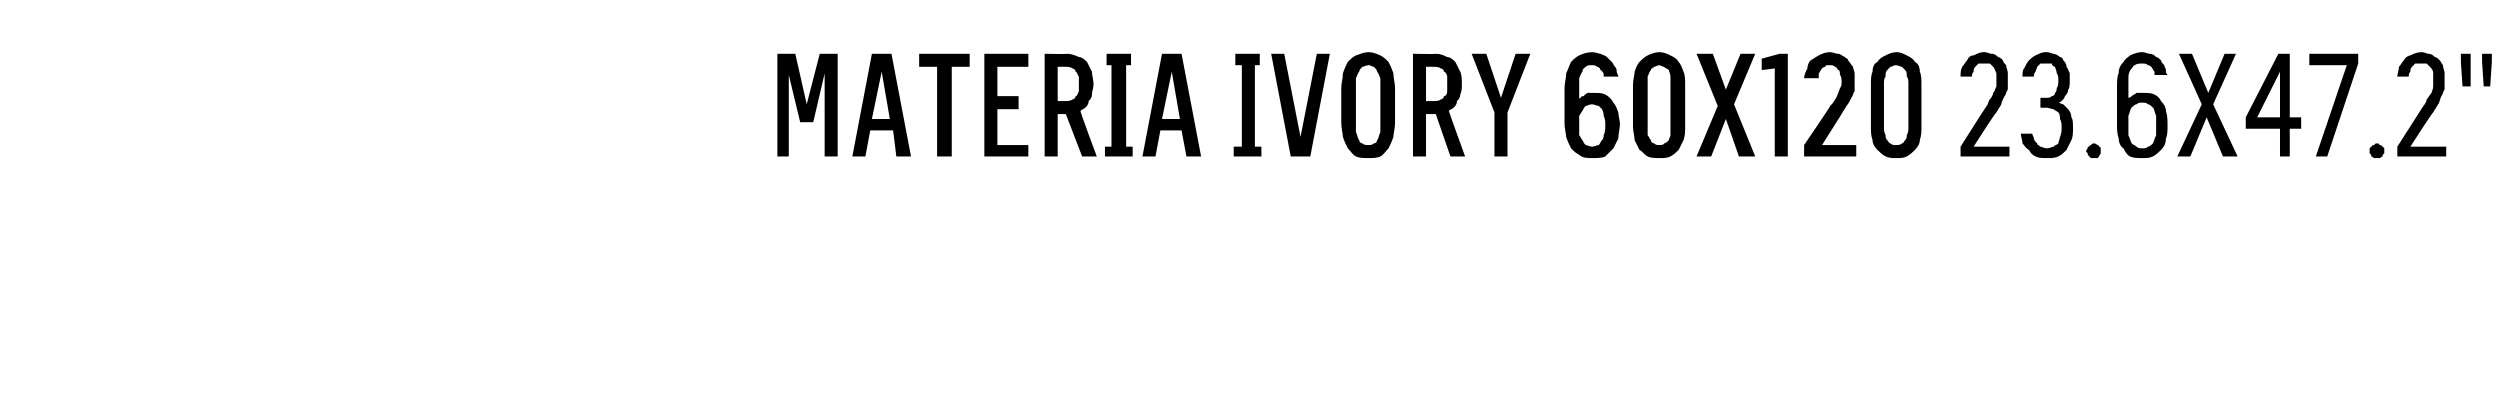 <?xml version="1.0" standalone="no"?>
<!DOCTYPE svg PUBLIC "-//W3C//DTD SVG 1.1//EN" "http://www.w3.org/Graphics/SVG/1.1/DTD/svg11.dtd">
<svg xmlns="http://www.w3.org/2000/svg" version="1.1" width="153.4px" height="25.5px" viewBox="0 -3 153.4 25.5" style="top:-3px">
  <desc>MATERIA IVORY 60x120 23.6x47.2\“</desc>
  <defs/>
  <g id="Polygon391631">
    <path d="M 47.7 6.6 L 48.4 6.6 L 48.4 1.6 L 49.1 4.5 L 49.9 4.5 L 50.6 1.5 L 50.6 6.6 L 51.4 6.6 L 51.4 0.3 L 50.3 0.3 L 49.5 3.4 L 48.8 0.3 L 47.7 0.3 L 47.7 6.6 Z M 54.8 5 L 55 6.6 L 55.9 6.6 L 54.7 0.3 L 53.5 0.3 L 52.3 6.6 L 53.1 6.6 L 53.4 5 L 54.8 5 Z M 54.6 4.3 L 53.5 4.3 L 54.1 1.4 L 54.6 4.3 Z M 57.5 6.6 L 58.4 6.6 L 58.4 1.1 L 59.5 1.1 L 59.5 0.3 L 56.4 0.3 L 56.4 1.1 L 57.5 1.1 L 57.5 6.6 Z M 60.4 6.6 L 63.1 6.6 L 63.1 5.9 L 61.2 5.9 L 61.2 3.7 L 62.5 3.7 L 62.5 2.9 L 61.2 2.9 L 61.2 1.1 L 63.1 1.1 L 63.1 0.3 L 60.4 0.3 L 60.4 6.6 Z M 64.1 6.6 L 64.9 6.6 L 64.9 4 L 65.4 4 L 66.4 6.6 L 67.3 6.6 C 67.3 6.6 66.25 3.8 66.3 3.8 C 66.4 3.7 66.5 3.7 66.6 3.6 C 66.7 3.5 66.8 3.4 66.8 3.2 C 66.9 3.1 67 3 67 2.8 C 67 2.6 67.1 2.4 67.1 2.2 C 67.1 1.9 67 1.6 67 1.4 C 66.9 1.2 66.8 1 66.7 0.8 C 66.6 0.7 66.4 0.5 66.2 0.5 C 66 0.4 65.7 0.3 65.5 0.3 C 65.46 0.33 64.1 0.3 64.1 0.3 L 64.1 6.6 Z M 64.9 3.2 L 64.9 1.1 C 64.9 1.1 65.36 1.09 65.4 1.1 C 65.5 1.1 65.7 1.1 65.8 1.2 C 65.9 1.2 66 1.3 66 1.4 C 66.1 1.4 66.1 1.6 66.2 1.7 C 66.2 1.8 66.2 2 66.2 2.2 C 66.2 2.3 66.2 2.5 66.2 2.6 C 66.1 2.8 66.1 2.9 66 2.9 C 66 3 65.9 3.1 65.8 3.1 C 65.7 3.2 65.5 3.2 65.4 3.2 C 65.36 3.2 64.9 3.2 64.9 3.2 Z M 67.8 6.6 L 69.5 6.6 L 69.5 6 L 69.1 6 L 69.1 1 L 69.4 1 L 69.4 0.3 L 67.9 0.3 L 67.9 1 L 68.2 1 L 68.2 6 L 67.8 6 L 67.8 6.6 Z M 72.5 5 L 72.8 6.6 L 73.7 6.6 L 72.5 0.3 L 71.3 0.3 L 70.1 6.6 L 70.9 6.6 L 71.2 5 L 72.5 5 Z M 72.4 4.3 L 71.3 4.3 L 71.9 1.4 L 72.4 4.3 Z M 75.7 6.6 L 77.4 6.6 L 77.4 6 L 77 6 L 77 1 L 77.3 1 L 77.3 0.3 L 75.8 0.3 L 75.8 1 L 76.2 1 L 76.2 6 L 75.7 6 L 75.7 6.6 Z M 79.2 6.6 L 80.4 6.6 L 81.6 0.3 L 80.8 0.3 L 79.8 5.4 L 78.8 0.3 L 78 0.3 L 79.2 6.6 Z M 84 6.7 C 84.2 6.7 84.5 6.7 84.7 6.6 C 84.9 6.5 85 6.3 85.2 6.1 C 85.3 5.9 85.4 5.7 85.5 5.4 C 85.5 5.2 85.6 4.9 85.6 4.5 C 85.6 4.5 85.6 2.4 85.6 2.4 C 85.6 2.1 85.5 1.8 85.5 1.5 C 85.4 1.2 85.3 1 85.2 0.8 C 85 0.6 84.9 0.5 84.7 0.4 C 84.5 0.3 84.2 0.2 84 0.2 C 83.7 0.2 83.5 0.3 83.2 0.4 C 83 0.5 82.9 0.6 82.7 0.8 C 82.6 1 82.5 1.2 82.4 1.5 C 82.4 1.8 82.3 2.1 82.3 2.4 C 82.3 2.4 82.3 4.5 82.3 4.5 C 82.3 4.9 82.4 5.2 82.4 5.4 C 82.5 5.7 82.6 5.9 82.7 6.1 C 82.9 6.3 83 6.5 83.2 6.6 C 83.4 6.7 83.7 6.7 84 6.7 Z M 84 5.9 C 83.8 5.9 83.7 5.9 83.6 5.8 C 83.5 5.8 83.4 5.7 83.4 5.6 C 83.3 5.5 83.3 5.3 83.2 5.1 C 83.2 5 83.2 4.8 83.2 4.5 C 83.2 4.5 83.2 2.4 83.2 2.4 C 83.2 2.2 83.2 2 83.2 1.8 C 83.3 1.6 83.3 1.5 83.4 1.4 C 83.4 1.3 83.5 1.2 83.6 1.1 C 83.7 1.1 83.8 1 84 1 C 84.1 1 84.2 1.1 84.3 1.1 C 84.4 1.2 84.5 1.3 84.5 1.4 C 84.6 1.5 84.6 1.6 84.7 1.8 C 84.7 2 84.7 2.2 84.7 2.4 C 84.7 2.4 84.7 4.5 84.7 4.5 C 84.7 4.8 84.7 5 84.7 5.1 C 84.6 5.3 84.6 5.5 84.5 5.6 C 84.5 5.7 84.4 5.8 84.3 5.8 C 84.2 5.9 84.1 5.9 84 5.9 Z M 86.7 6.6 L 87.5 6.6 L 87.5 4 L 88.1 4 L 89 6.6 L 89.9 6.6 C 89.9 6.6 88.88 3.8 88.9 3.8 C 89 3.7 89.1 3.7 89.2 3.6 C 89.3 3.5 89.4 3.4 89.4 3.2 C 89.5 3.1 89.6 3 89.6 2.8 C 89.7 2.6 89.7 2.4 89.7 2.2 C 89.7 1.9 89.7 1.6 89.6 1.4 C 89.5 1.2 89.4 1 89.3 0.8 C 89.2 0.7 89 0.5 88.8 0.5 C 88.6 0.4 88.4 0.3 88.1 0.3 C 88.08 0.33 86.7 0.3 86.7 0.3 L 86.7 6.6 Z M 87.5 3.2 L 87.5 1.1 C 87.5 1.1 87.98 1.09 88 1.1 C 88.1 1.1 88.3 1.1 88.4 1.2 C 88.5 1.2 88.6 1.3 88.6 1.4 C 88.7 1.4 88.8 1.6 88.8 1.7 C 88.8 1.8 88.8 2 88.8 2.2 C 88.8 2.3 88.8 2.5 88.8 2.6 C 88.8 2.8 88.7 2.9 88.6 2.9 C 88.6 3 88.5 3.1 88.4 3.1 C 88.3 3.2 88.1 3.2 88 3.2 C 87.98 3.2 87.5 3.2 87.5 3.2 Z M 91.7 6.6 L 92.5 6.6 L 92.5 3.9 L 93.9 0.3 L 93 0.3 L 92.1 3 L 91.2 0.3 L 90.3 0.3 L 91.7 3.9 L 91.7 6.6 Z M 97.7 6.7 C 97.7 6.7 97.7 6.7 97.7 6.7 C 98 6.7 98.3 6.7 98.5 6.6 C 98.7 6.4 98.8 6.3 99 6.1 C 99.1 5.9 99.2 5.7 99.3 5.5 C 99.3 5.2 99.4 4.9 99.4 4.6 C 99.4 4.4 99.3 4.1 99.3 3.9 C 99.2 3.6 99.1 3.4 99 3.3 C 98.9 3.1 98.7 2.9 98.5 2.8 C 98.3 2.7 98.1 2.7 97.8 2.7 C 97.8 2.7 97.8 2.7 97.8 2.7 C 97.6 2.7 97.5 2.7 97.4 2.7 C 97.3 2.8 97.2 2.8 97.2 2.9 C 97.1 2.9 97 2.9 97 3 C 96.9 3 96.9 3.1 96.9 3.1 C 96.9 3.1 96.9 2.3 96.9 2.3 C 96.9 2.1 96.9 1.9 96.9 1.8 C 97 1.6 97 1.5 97.1 1.4 C 97.1 1.2 97.2 1.2 97.3 1.1 C 97.4 1 97.5 1 97.6 1 C 97.6 1 97.7 1 97.7 1 C 97.8 1 97.9 1 98 1.1 C 98.1 1.1 98.2 1.2 98.2 1.3 C 98.3 1.3 98.3 1.4 98.4 1.5 C 98.4 1.6 98.4 1.6 98.4 1.7 C 98.4 1.7 99.3 1.7 99.3 1.7 C 99.3 1.6 99.2 1.5 99.2 1.4 C 99.2 1.3 99.2 1.2 99.1 1.1 C 99 1 99 0.9 98.9 0.8 C 98.8 0.7 98.7 0.6 98.6 0.5 C 98.5 0.4 98.4 0.4 98.2 0.3 C 98.1 0.3 97.9 0.2 97.7 0.2 C 97.7 0.2 97.7 0.2 97.7 0.2 C 97.4 0.2 97.1 0.3 96.9 0.4 C 96.7 0.5 96.6 0.6 96.4 0.8 C 96.3 1 96.2 1.3 96.1 1.5 C 96.1 1.8 96 2.1 96 2.4 C 96 2.4 96 4.6 96 4.6 C 96 4.9 96.1 5.2 96.1 5.4 C 96.2 5.7 96.3 5.9 96.4 6.1 C 96.6 6.3 96.7 6.4 96.9 6.5 C 97.1 6.7 97.4 6.7 97.7 6.7 Z M 97.7 6 C 97.7 6 97.7 6 97.7 6 C 97.5 6 97.4 5.9 97.3 5.9 C 97.2 5.8 97.2 5.8 97.1 5.6 C 97 5.5 97 5.4 96.9 5.3 C 96.9 5.1 96.9 4.9 96.9 4.7 C 96.9 4.5 96.9 4.3 96.9 4.1 C 97 4 97 3.9 97.1 3.8 C 97.2 3.6 97.2 3.6 97.3 3.5 C 97.4 3.5 97.5 3.4 97.7 3.4 C 97.7 3.4 97.7 3.4 97.7 3.4 C 97.8 3.4 98 3.5 98.1 3.5 C 98.2 3.6 98.2 3.6 98.3 3.7 C 98.4 3.9 98.4 4 98.4 4.1 C 98.5 4.3 98.5 4.5 98.5 4.7 C 98.5 4.9 98.5 5.1 98.4 5.3 C 98.4 5.4 98.4 5.5 98.3 5.6 C 98.2 5.7 98.2 5.8 98.1 5.9 C 98 5.9 97.8 6 97.7 6 Z M 101.8 6.7 C 102.1 6.7 102.3 6.7 102.5 6.6 C 102.7 6.5 102.9 6.3 103 6.2 C 103.1 6 103.2 5.8 103.3 5.6 C 103.4 5.3 103.4 5.1 103.4 4.8 C 103.4 4.8 103.4 2.2 103.4 2.2 C 103.4 1.9 103.4 1.6 103.3 1.4 C 103.2 1.1 103.1 0.9 103 0.8 C 102.9 0.6 102.7 0.5 102.5 0.4 C 102.3 0.3 102.1 0.2 101.8 0.2 C 101.6 0.2 101.3 0.3 101.1 0.4 C 100.9 0.5 100.8 0.6 100.6 0.8 C 100.5 0.9 100.4 1.1 100.3 1.4 C 100.3 1.6 100.2 1.9 100.2 2.2 C 100.2 2.2 100.2 4.8 100.2 4.8 C 100.2 5.1 100.3 5.3 100.3 5.6 C 100.4 5.8 100.5 6 100.6 6.2 C 100.8 6.3 100.9 6.5 101.1 6.6 C 101.3 6.7 101.6 6.7 101.8 6.7 Z M 101.8 5.9 C 101.7 5.9 101.6 5.9 101.5 5.8 C 101.4 5.8 101.3 5.7 101.3 5.6 C 101.2 5.5 101.2 5.4 101.1 5.3 C 101.1 5.1 101.1 5 101.1 4.8 C 101.1 4.8 101.1 2.1 101.1 2.1 C 101.1 2 101.1 1.8 101.1 1.7 C 101.2 1.5 101.2 1.4 101.3 1.3 C 101.3 1.2 101.4 1.2 101.5 1.1 C 101.6 1.1 101.7 1 101.8 1 C 101.9 1 102 1.1 102.1 1.1 C 102.2 1.2 102.3 1.2 102.4 1.3 C 102.4 1.4 102.5 1.5 102.5 1.7 C 102.5 1.8 102.5 2 102.5 2.1 C 102.5 2.1 102.5 4.8 102.5 4.8 C 102.5 5 102.5 5.1 102.5 5.3 C 102.5 5.4 102.4 5.5 102.4 5.6 C 102.3 5.7 102.2 5.8 102.1 5.8 C 102.1 5.9 101.9 5.9 101.8 5.9 Z M 104.1 6.6 L 105 6.6 L 105.9 4.3 L 106.7 6.6 L 107.7 6.6 L 106.4 3.4 L 107.7 0.3 L 106.8 0.3 L 105.9 2.5 L 105.1 0.3 L 104.1 0.3 L 105.4 3.5 L 104.1 6.6 Z M 108.9 6.6 L 109.7 6.6 L 109.7 0.3 L 109.2 0.3 L 108.1 0.6 L 108.1 1.3 L 108.9 1.2 L 108.9 6.6 Z M 110.7 6.6 L 113.9 6.6 L 113.9 5.9 L 111.8 5.9 C 111.8 5.9 112.99 4.01 113 4 C 113.1 3.8 113.2 3.7 113.3 3.5 C 113.4 3.4 113.5 3.2 113.6 3 C 113.7 2.9 113.7 2.7 113.8 2.6 C 113.8 2.4 113.8 2.2 113.8 2 C 113.8 1.8 113.8 1.7 113.8 1.5 C 113.8 1.4 113.7 1.2 113.7 1.1 C 113.6 1 113.5 0.8 113.4 0.7 C 113.4 0.6 113.3 0.6 113.2 0.5 C 113 0.4 112.9 0.3 112.8 0.3 C 112.6 0.3 112.5 0.2 112.3 0.2 C 112.3 0.2 112.3 0.2 112.3 0.2 C 112 0.2 111.8 0.3 111.6 0.4 C 111.4 0.5 111.3 0.6 111.1 0.7 C 111 0.8 110.9 1 110.9 1.2 C 110.8 1.4 110.7 1.6 110.7 1.8 C 110.7 1.8 111.6 1.8 111.6 1.8 C 111.6 1.7 111.6 1.6 111.6 1.5 C 111.7 1.4 111.7 1.3 111.8 1.2 C 111.8 1.2 111.9 1.1 112 1.1 C 112 1 112.1 1 112.2 1 C 112.2 1 112.3 1 112.3 1 C 112.4 1 112.5 1 112.6 1.1 C 112.7 1.1 112.7 1.2 112.8 1.3 C 112.9 1.3 112.9 1.5 112.9 1.6 C 113 1.7 113 1.9 113 2 C 113 2.2 113 2.3 112.9 2.4 C 112.9 2.5 112.8 2.6 112.8 2.7 C 112.7 2.9 112.7 3 112.6 3.1 C 112.5 3.3 112.4 3.4 112.3 3.5 C 112.31 3.54 110.7 5.9 110.7 5.9 L 110.7 6.6 Z M 116.4 6.7 C 116.6 6.7 116.8 6.7 117 6.6 C 117.2 6.5 117.4 6.3 117.5 6.2 C 117.7 6 117.8 5.8 117.8 5.6 C 117.9 5.3 117.9 5.1 117.9 4.8 C 117.9 4.8 117.9 2.2 117.9 2.2 C 117.9 1.9 117.9 1.6 117.8 1.4 C 117.8 1.1 117.7 0.9 117.5 0.8 C 117.4 0.6 117.2 0.5 117 0.4 C 116.8 0.3 116.6 0.2 116.4 0.2 C 116.1 0.2 115.9 0.3 115.7 0.4 C 115.5 0.5 115.3 0.6 115.2 0.8 C 115 0.9 114.9 1.1 114.9 1.4 C 114.8 1.6 114.8 1.9 114.8 2.2 C 114.8 2.2 114.8 4.8 114.8 4.8 C 114.8 5.1 114.8 5.3 114.9 5.6 C 114.9 5.8 115 6 115.2 6.2 C 115.3 6.3 115.5 6.5 115.7 6.6 C 115.9 6.7 116.1 6.7 116.4 6.7 Z M 116.3 5.9 C 116.2 5.9 116.1 5.9 116 5.8 C 115.9 5.8 115.9 5.7 115.8 5.6 C 115.7 5.5 115.7 5.4 115.7 5.3 C 115.6 5.1 115.6 5 115.6 4.8 C 115.6 4.8 115.6 2.1 115.6 2.1 C 115.6 2 115.6 1.8 115.7 1.7 C 115.7 1.5 115.7 1.4 115.8 1.3 C 115.9 1.2 115.9 1.2 116 1.1 C 116.1 1.1 116.2 1 116.3 1 C 116.5 1 116.6 1.1 116.7 1.1 C 116.8 1.2 116.8 1.2 116.9 1.3 C 117 1.4 117 1.5 117 1.7 C 117.1 1.8 117.1 2 117.1 2.1 C 117.1 2.1 117.1 4.8 117.1 4.8 C 117.1 5 117.1 5.1 117 5.3 C 117 5.4 117 5.5 116.9 5.6 C 116.8 5.7 116.8 5.8 116.7 5.8 C 116.6 5.9 116.5 5.9 116.3 5.9 Z M 120.3 6.6 L 123.3 6.6 L 123.3 6 L 121.1 6 C 121.1 6 122.45 3.88 122.5 3.9 C 122.6 3.7 122.7 3.6 122.8 3.4 C 122.8 3.3 122.9 3.1 123 2.9 C 123.1 2.8 123.1 2.6 123.2 2.5 C 123.2 2.3 123.2 2.1 123.2 1.9 C 123.2 1.8 123.2 1.6 123.2 1.5 C 123.2 1.3 123.1 1.2 123.1 1 C 123 0.9 122.9 0.8 122.9 0.7 C 122.8 0.6 122.7 0.5 122.6 0.5 C 122.5 0.4 122.4 0.3 122.2 0.3 C 122.1 0.3 121.9 0.2 121.8 0.2 C 121.8 0.2 121.7 0.2 121.7 0.2 C 121.5 0.2 121.3 0.3 121.1 0.4 C 120.9 0.4 120.8 0.5 120.7 0.7 C 120.6 0.8 120.5 1 120.4 1.1 C 120.3 1.3 120.3 1.5 120.3 1.7 C 120.3 1.7 121 1.7 121 1.7 C 121 1.6 121 1.5 121.1 1.4 C 121.1 1.3 121.1 1.2 121.2 1.1 C 121.3 1 121.3 1 121.4 0.9 C 121.5 0.9 121.6 0.9 121.7 0.9 C 121.7 0.9 121.8 0.9 121.8 0.9 C 121.9 0.9 122 0.9 122.1 0.9 C 122.2 1 122.3 1.1 122.3 1.1 C 122.4 1.2 122.4 1.3 122.5 1.5 C 122.5 1.6 122.5 1.8 122.5 2 C 122.5 2.1 122.5 2.2 122.5 2.3 C 122.4 2.5 122.4 2.6 122.3 2.7 C 122.3 2.8 122.2 3 122.1 3.1 C 122 3.2 122 3.4 121.9 3.5 C 121.87 3.52 120.3 6 120.3 6 L 120.3 6.6 Z M 125.6 6.7 C 125.6 6.7 125.6 6.7 125.6 6.7 C 125.9 6.7 126.1 6.7 126.3 6.6 C 126.5 6.5 126.6 6.4 126.8 6.2 C 126.9 6 127 5.8 127.1 5.6 C 127.2 5.4 127.2 5.1 127.2 4.9 C 127.2 4.6 127.2 4.3 127.1 4.2 C 127.1 4 127 3.8 126.9 3.7 C 126.8 3.6 126.7 3.5 126.6 3.4 C 126.5 3.4 126.4 3.3 126.3 3.3 C 126.4 3.3 126.5 3.2 126.5 3.2 C 126.6 3.1 126.7 3 126.7 2.9 C 126.8 2.8 126.9 2.7 126.9 2.5 C 127 2.4 127 2.2 127 1.9 C 127 1.8 127 1.6 127 1.5 C 126.9 1.3 126.9 1.2 126.8 1.1 C 126.8 0.9 126.7 0.8 126.6 0.7 C 126.6 0.6 126.5 0.5 126.4 0.5 C 126.3 0.4 126.1 0.3 126 0.3 C 125.9 0.3 125.8 0.2 125.6 0.2 C 125.6 0.2 125.5 0.2 125.5 0.2 C 125.3 0.2 125.1 0.3 124.9 0.4 C 124.7 0.5 124.6 0.6 124.5 0.7 C 124.4 0.8 124.3 1 124.2 1.2 C 124.1 1.3 124.1 1.5 124.1 1.7 C 124.1 1.7 124.8 1.7 124.8 1.7 C 124.8 1.6 124.8 1.5 124.9 1.4 C 124.9 1.3 125 1.2 125 1.1 C 125.1 1 125.1 1 125.2 0.9 C 125.3 0.9 125.4 0.9 125.5 0.9 C 125.5 0.9 125.6 0.9 125.6 0.9 C 125.7 0.9 125.8 0.9 125.9 0.9 C 125.9 1 126 1.1 126.1 1.1 C 126.1 1.2 126.2 1.3 126.2 1.5 C 126.3 1.6 126.3 1.8 126.3 1.9 C 126.3 2.1 126.3 2.3 126.2 2.4 C 126.2 2.5 126.2 2.6 126.1 2.7 C 126.1 2.8 126 2.9 125.9 2.9 C 125.8 3 125.7 3 125.6 3 C 125.57 3.01 125.2 3 125.2 3 L 125.2 3.6 C 125.2 3.6 125.55 3.64 125.5 3.6 C 125.7 3.6 125.9 3.7 126 3.7 C 126.1 3.8 126.2 3.8 126.3 3.9 C 126.4 4 126.4 4.2 126.4 4.3 C 126.5 4.5 126.5 4.6 126.5 4.8 C 126.5 5 126.5 5.2 126.4 5.4 C 126.4 5.5 126.3 5.7 126.3 5.8 C 126.2 5.9 126.1 5.9 126 6 C 125.9 6 125.8 6.1 125.6 6.1 C 125.6 6.1 125.6 6.1 125.6 6.1 C 125.4 6.1 125.3 6 125.2 6 C 125.1 5.9 125 5.9 125 5.8 C 124.9 5.7 124.8 5.6 124.8 5.5 C 124.8 5.4 124.7 5.3 124.7 5.2 C 124.7 5.2 124 5.2 124 5.2 C 124 5.4 124.1 5.6 124.1 5.8 C 124.2 5.9 124.3 6.1 124.5 6.2 C 124.6 6.4 124.7 6.5 124.9 6.6 C 125.1 6.7 125.3 6.7 125.6 6.7 Z M 128.5 6.7 C 128.5 6.7 128.6 6.7 128.7 6.7 C 128.7 6.7 128.8 6.6 128.8 6.6 C 128.8 6.5 128.9 6.5 128.9 6.4 C 128.9 6.4 128.9 6.3 128.9 6.3 C 128.9 6.2 128.9 6.1 128.9 6.1 C 128.9 6 128.8 6 128.8 6 C 128.8 5.9 128.7 5.9 128.7 5.9 C 128.6 5.8 128.5 5.8 128.5 5.8 C 128.4 5.8 128.4 5.8 128.3 5.9 C 128.3 5.9 128.2 5.9 128.2 6 C 128.1 6 128.1 6 128.1 6.1 C 128.1 6.1 128 6.2 128 6.3 C 128 6.3 128.1 6.4 128.1 6.4 C 128.1 6.5 128.1 6.5 128.2 6.6 C 128.2 6.6 128.3 6.7 128.3 6.7 C 128.4 6.7 128.4 6.7 128.5 6.7 Z M 131.4 6.7 C 131.4 6.7 131.5 6.7 131.5 6.7 C 131.7 6.7 131.9 6.7 132.1 6.6 C 132.3 6.5 132.5 6.3 132.6 6.2 C 132.8 6 132.9 5.8 132.9 5.5 C 133 5.3 133 5 133 4.7 C 133 4.4 133 4.1 132.9 3.8 C 132.9 3.6 132.8 3.4 132.6 3.2 C 132.5 3 132.4 2.9 132.2 2.8 C 132 2.7 131.8 2.7 131.5 2.7 C 131.5 2.7 131.5 2.7 131.5 2.7 C 131.4 2.7 131.2 2.7 131.1 2.7 C 131 2.8 130.9 2.8 130.8 2.9 C 130.8 2.9 130.7 3 130.6 3 C 130.6 3.1 130.6 3.1 130.6 3.2 C 130.6 3.2 130.6 2.3 130.6 2.3 C 130.6 2.1 130.6 1.9 130.6 1.7 C 130.6 1.5 130.7 1.3 130.8 1.2 C 130.9 1.1 130.9 1 131 1 C 131.1 0.9 131.3 0.9 131.4 0.9 C 131.4 0.9 131.5 0.9 131.5 0.9 C 131.6 0.9 131.7 0.9 131.8 1 C 131.9 1 132 1.1 132 1.1 C 132.1 1.2 132.1 1.3 132.2 1.4 C 132.2 1.5 132.2 1.6 132.2 1.6 C 132.2 1.6 133 1.6 133 1.6 C 132.9 1.5 132.9 1.4 132.9 1.3 C 132.9 1.2 132.8 1.1 132.8 1 C 132.7 0.9 132.6 0.8 132.6 0.7 C 132.5 0.6 132.4 0.5 132.3 0.5 C 132.2 0.4 132.1 0.3 131.9 0.3 C 131.8 0.3 131.6 0.2 131.5 0.2 C 131.5 0.2 131.4 0.2 131.4 0.2 C 131.2 0.2 130.9 0.3 130.7 0.4 C 130.6 0.5 130.4 0.6 130.3 0.8 C 130.1 1 130 1.2 130 1.5 C 129.9 1.7 129.9 2 129.9 2.4 C 129.9 2.4 129.9 4.6 129.9 4.6 C 129.9 4.9 129.9 5.2 130 5.5 C 130 5.7 130.1 6 130.3 6.1 C 130.4 6.3 130.5 6.5 130.7 6.6 C 130.9 6.7 131.2 6.7 131.4 6.7 Z M 131.5 6.1 C 131.5 6.1 131.4 6.1 131.4 6.1 C 131.3 6.1 131.2 6.1 131.1 6 C 131 5.9 130.9 5.9 130.8 5.8 C 130.7 5.6 130.7 5.5 130.6 5.3 C 130.6 5.1 130.6 4.9 130.6 4.7 C 130.6 4.4 130.6 4.2 130.6 4.1 C 130.7 3.9 130.7 3.7 130.8 3.6 C 130.9 3.5 131 3.4 131.1 3.4 C 131.2 3.3 131.3 3.3 131.4 3.3 C 131.4 3.3 131.5 3.3 131.5 3.3 C 131.6 3.3 131.7 3.3 131.8 3.4 C 131.9 3.4 132 3.5 132.1 3.6 C 132.2 3.7 132.2 3.9 132.3 4.1 C 132.3 4.2 132.3 4.4 132.3 4.7 C 132.3 4.9 132.3 5.2 132.3 5.3 C 132.2 5.5 132.2 5.6 132.1 5.8 C 132 5.9 131.9 6 131.8 6 C 131.7 6.1 131.6 6.1 131.5 6.1 Z M 133.6 6.6 L 134.4 6.6 L 135.4 4.2 L 136.4 6.6 L 137.3 6.6 L 135.8 3.4 L 137.2 0.3 L 136.5 0.3 L 135.5 2.7 L 134.5 0.3 L 133.7 0.3 L 135.1 3.4 L 133.6 6.6 Z M 139.9 6.6 L 140.5 6.6 L 140.5 4.9 L 141.2 4.9 L 141.2 4.2 L 140.5 4.2 L 140.5 0.3 L 139.8 0.3 L 137.8 4.2 L 137.8 4.9 L 139.9 4.9 L 139.9 6.6 Z M 138.5 4.2 L 139.9 1.4 L 139.9 4.2 L 138.5 4.2 Z M 142.1 6.6 L 142.8 6.6 L 144.7 0.9 L 144.7 0.3 L 141.7 0.3 L 141.7 1 L 144 1 L 142.1 6.6 Z M 145.9 6.7 C 145.9 6.7 146 6.7 146 6.7 C 146.1 6.7 146.1 6.6 146.2 6.6 C 146.2 6.5 146.2 6.5 146.3 6.4 C 146.3 6.4 146.3 6.3 146.3 6.3 C 146.3 6.2 146.3 6.1 146.3 6.1 C 146.2 6 146.2 6 146.2 6 C 146.1 5.9 146.1 5.9 146 5.9 C 146 5.8 145.9 5.8 145.9 5.8 C 145.8 5.8 145.7 5.8 145.7 5.9 C 145.6 5.9 145.6 5.9 145.5 6 C 145.5 6 145.5 6 145.4 6.1 C 145.4 6.1 145.4 6.2 145.4 6.3 C 145.4 6.3 145.4 6.4 145.4 6.4 C 145.5 6.5 145.5 6.5 145.5 6.6 C 145.6 6.6 145.6 6.7 145.7 6.7 C 145.7 6.7 145.8 6.7 145.9 6.7 Z M 147.1 6.6 L 150.1 6.6 L 150.1 6 L 147.9 6 C 147.9 6 149.26 3.88 149.3 3.9 C 149.4 3.7 149.5 3.6 149.6 3.4 C 149.7 3.3 149.7 3.1 149.8 2.9 C 149.9 2.8 149.9 2.6 150 2.5 C 150 2.3 150 2.1 150 1.9 C 150 1.8 150 1.6 150 1.5 C 150 1.3 149.9 1.2 149.9 1 C 149.8 0.9 149.8 0.8 149.7 0.7 C 149.6 0.6 149.5 0.5 149.4 0.5 C 149.3 0.4 149.2 0.3 149 0.3 C 148.9 0.3 148.8 0.2 148.6 0.2 C 148.6 0.2 148.6 0.2 148.6 0.2 C 148.3 0.2 148.1 0.3 147.9 0.4 C 147.8 0.4 147.6 0.5 147.5 0.7 C 147.4 0.8 147.3 1 147.2 1.1 C 147.2 1.3 147.1 1.5 147.1 1.7 C 147.1 1.7 147.8 1.7 147.8 1.7 C 147.8 1.6 147.8 1.5 147.9 1.4 C 147.9 1.3 147.9 1.2 148 1.1 C 148.1 1 148.1 1 148.2 0.9 C 148.3 0.9 148.4 0.9 148.5 0.9 C 148.5 0.9 148.6 0.9 148.6 0.9 C 148.7 0.9 148.8 0.9 148.9 0.9 C 149 1 149.1 1.1 149.1 1.1 C 149.2 1.2 149.3 1.3 149.3 1.5 C 149.3 1.6 149.3 1.8 149.3 2 C 149.3 2.1 149.3 2.2 149.3 2.3 C 149.3 2.5 149.2 2.6 149.2 2.7 C 149.1 2.8 149 3 148.9 3.1 C 148.9 3.2 148.8 3.4 148.7 3.5 C 148.68 3.52 147.1 6 147.1 6 L 147.1 6.6 Z M 152.4 2.3 L 152.8 2.3 L 152.9 0.8 L 152.9 0.3 L 152.3 0.3 L 152.3 0.8 L 152.4 2.3 Z M 151.1 2.3 L 151.6 2.3 L 151.6 0.8 L 151.6 0.3 L 151 0.3 L 151 0.8 L 151.1 2.3 Z " stroke="none" fill="#000"/>
  </g>
</svg>